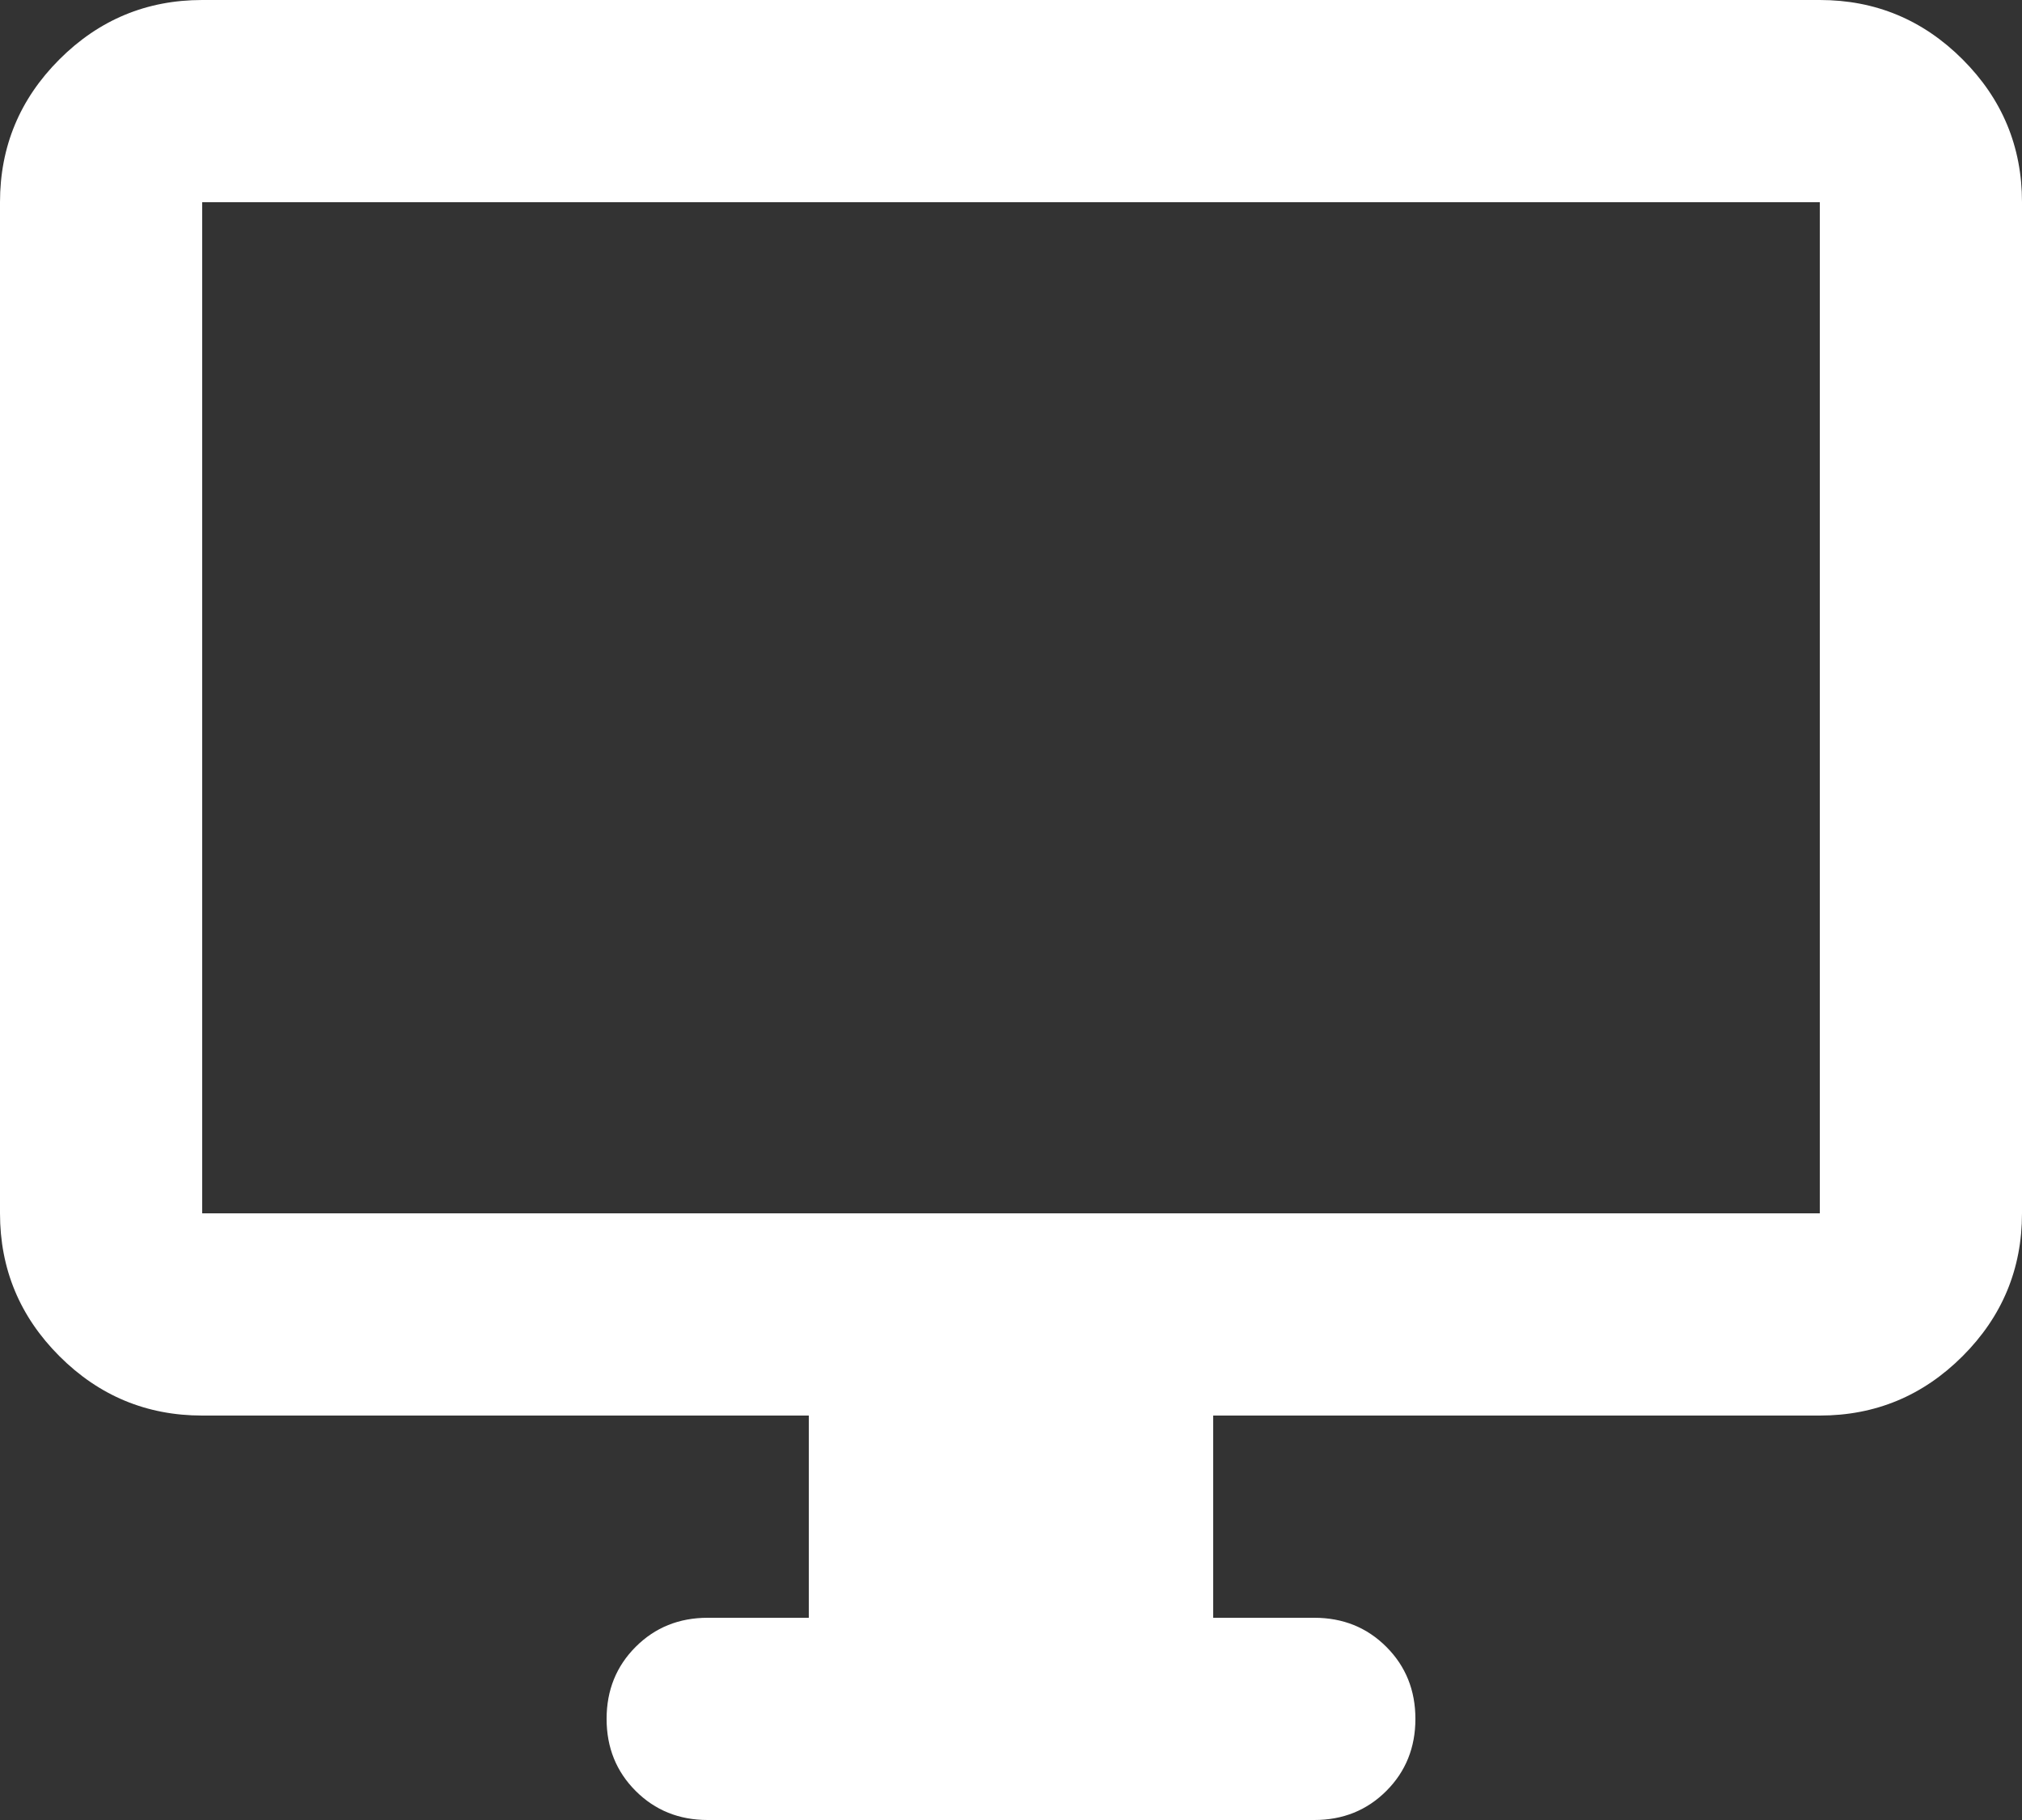 <svg width="40" height="36" viewBox="0 0 40 36" fill="none" xmlns="http://www.w3.org/2000/svg">
<rect x="0" y="0" width="40" height="36" fill="#333333" stroke="none"/>
<path d="M16 32V28H4C2.9 28 1.958 27.608 1.175 26.825C0.392 26.042 0 25.1 0 24V4C0 2.9 0.392 1.958 1.175 1.175C1.958 0.392 2.9 0 4 0H36C37.1 0 38.042 0.392 38.825 1.175C39.608 1.958 40 2.9 40 4V24C40 25.1 39.608 26.042 38.825 26.825C38.042 27.608 37.1 28 36 28H24V32H26C26.567 32 27.042 32.192 27.425 32.575C27.808 32.958 28 33.433 28 34C28 34.567 27.808 35.042 27.425 35.425C27.042 35.808 26.567 36 26 36H14C13.433 36 12.958 35.808 12.575 35.425C12.192 35.042 12 34.567 12 34C12 33.433 12.192 32.958 12.575 32.575C12.958 32.192 13.433 32 14 32H16ZM4 24H36V4H4V24Z" fill="white"/>
</svg>
